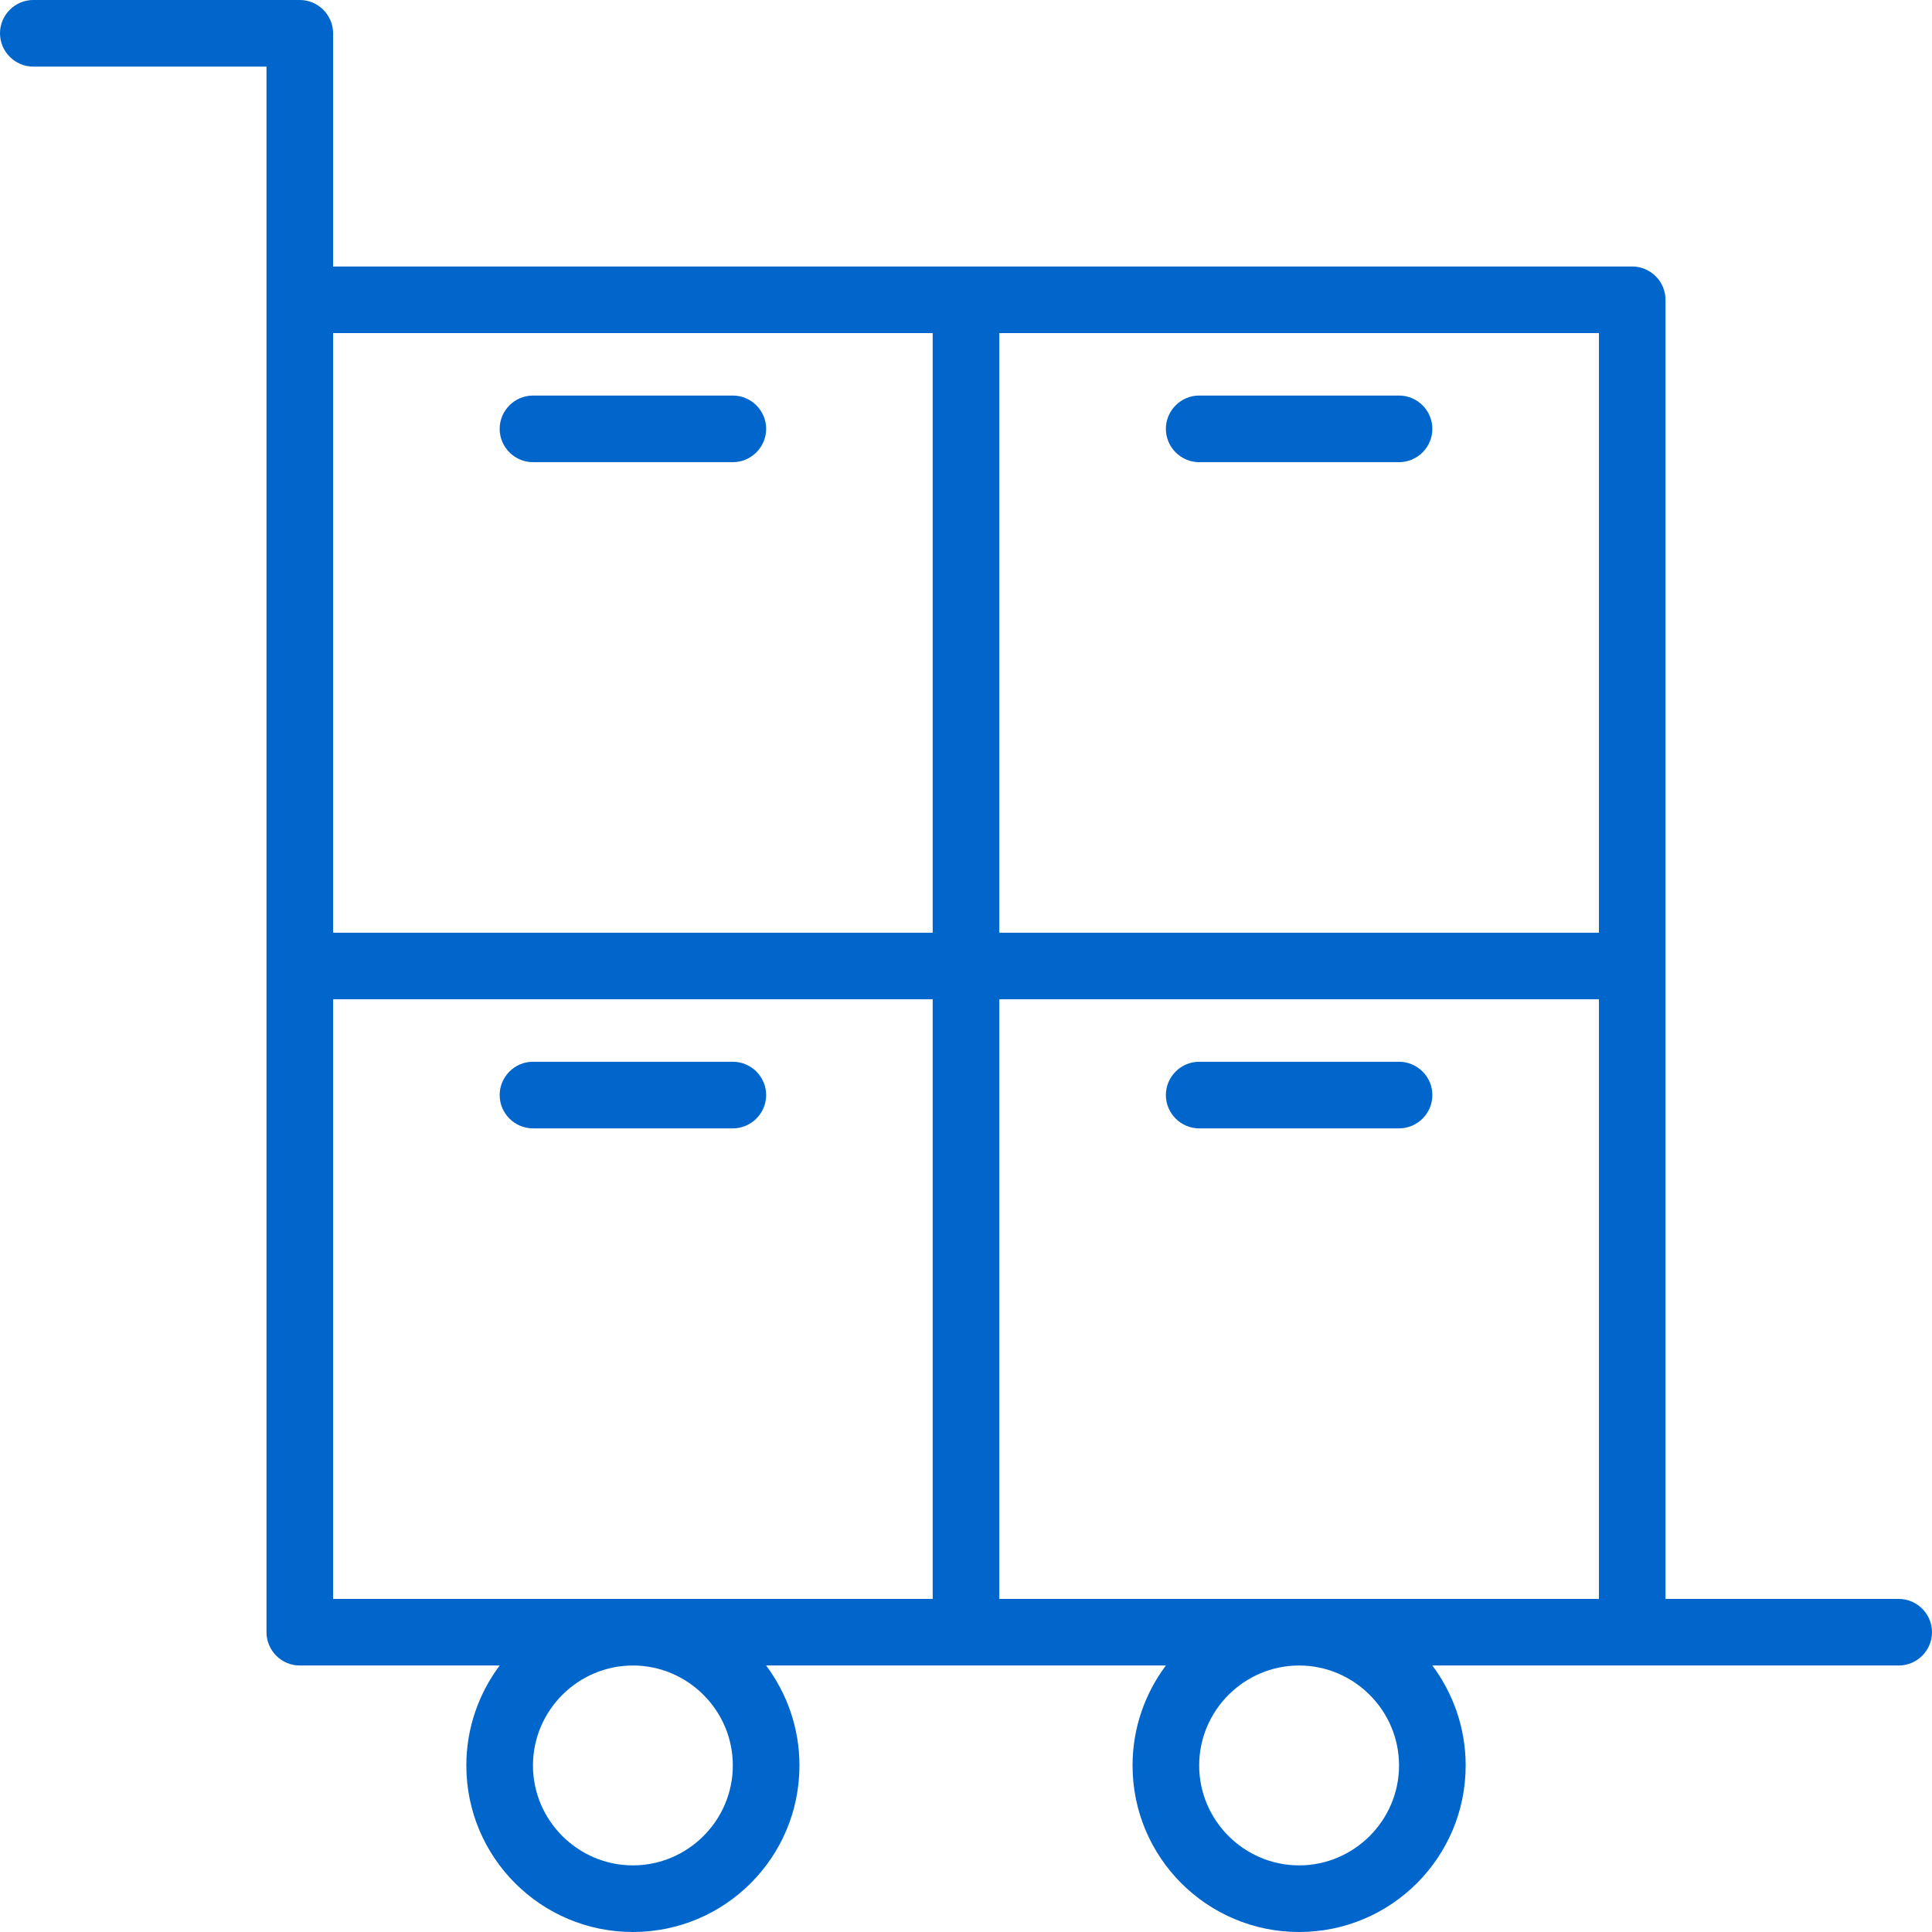 <?xml version="1.0" encoding="utf-8" ?>
<svg xmlns="http://www.w3.org/2000/svg" xmlns:xlink="http://www.w3.org/1999/xlink" width="64" height="64">
	<path fill="#06C" d="M62.897 52.966L55.172 52.966L55.172 9.931C55.172 9.324 54.676 8.828 54.069 8.828L11.034 8.828L11.034 1.103C11.034 0.497 10.538 0 9.931 0L1.103 0C0.497 0 0 0.497 0 1.103C0 1.71 0.497 2.207 1.103 2.207L8.828 2.207L8.828 54.069C8.828 54.676 9.324 55.172 9.931 55.172L16.552 55.172C15.862 56.097 15.448 57.241 15.448 58.483C15.448 61.531 17.917 64 20.966 64C24.014 64 26.483 61.531 26.483 58.483C26.483 57.241 26.069 56.097 25.379 55.172L38.621 55.172C37.931 56.097 37.517 57.241 37.517 58.483C37.517 61.531 39.986 64 43.034 64C46.083 64 48.552 61.531 48.552 58.483C48.552 57.241 48.138 56.097 47.448 55.172L54.069 55.172L62.897 55.172C63.503 55.172 64 54.676 64 54.069C64 53.462 63.503 52.966 62.897 52.966ZM52.966 30.897L33.103 30.897L33.103 11.034L52.966 11.034L52.966 30.897ZM11.034 11.034L30.897 11.034L30.897 30.897L11.034 30.897L11.034 11.034ZM11.034 33.103L30.897 33.103L30.897 52.966L11.034 52.966L11.034 33.103ZM24.276 58.483C24.276 60.303 22.786 61.793 20.966 61.793C19.145 61.793 17.655 60.303 17.655 58.483C17.655 56.662 19.145 55.172 20.966 55.172C22.786 55.172 24.276 56.662 24.276 58.483ZM33.103 33.103L52.966 33.103L52.966 52.966L33.103 52.966L33.103 33.103ZM46.345 58.483C46.345 60.303 44.855 61.793 43.034 61.793C41.214 61.793 39.724 60.303 39.724 58.483C39.724 56.662 41.214 55.172 43.034 55.172C44.855 55.172 46.345 56.662 46.345 58.483Z"/>
	<path fill="#06C" transform="translate(38.621 35.172)" d="M8.828 1.103C8.828 0.497 8.331 0 7.724 0L1.103 0C0.497 0 0 0.497 0 1.103C0 1.71 0.497 2.207 1.103 2.207L7.724 2.207C8.331 2.207 8.828 1.71 8.828 1.103Z"/>
	<path fill="#06C" transform="translate(16.552 35.172)" d="M8.828 1.103C8.828 0.497 8.331 0 7.724 0L1.103 0C0.497 0 0 0.497 0 1.103C0 1.71 0.497 2.207 1.103 2.207L7.724 2.207C8.331 2.207 8.828 1.71 8.828 1.103Z"/>
	<path fill="#06C" transform="translate(38.621 13.103)" d="M1.103 2.207L7.724 2.207C8.331 2.207 8.828 1.71 8.828 1.103C8.828 0.497 8.331 0 7.724 0L1.103 0C0.497 0 0 0.497 0 1.103C0 1.71 0.497 2.207 1.103 2.207Z"/>
	<path fill="#06C" transform="translate(16.552 13.103)" d="M7.724 0L1.103 0C0.497 0 0 0.497 0 1.103C0 1.71 0.497 2.207 1.103 2.207L7.724 2.207C8.331 2.207 8.828 1.71 8.828 1.103C8.828 0.497 8.331 0 7.724 0Z"/>
</svg>
